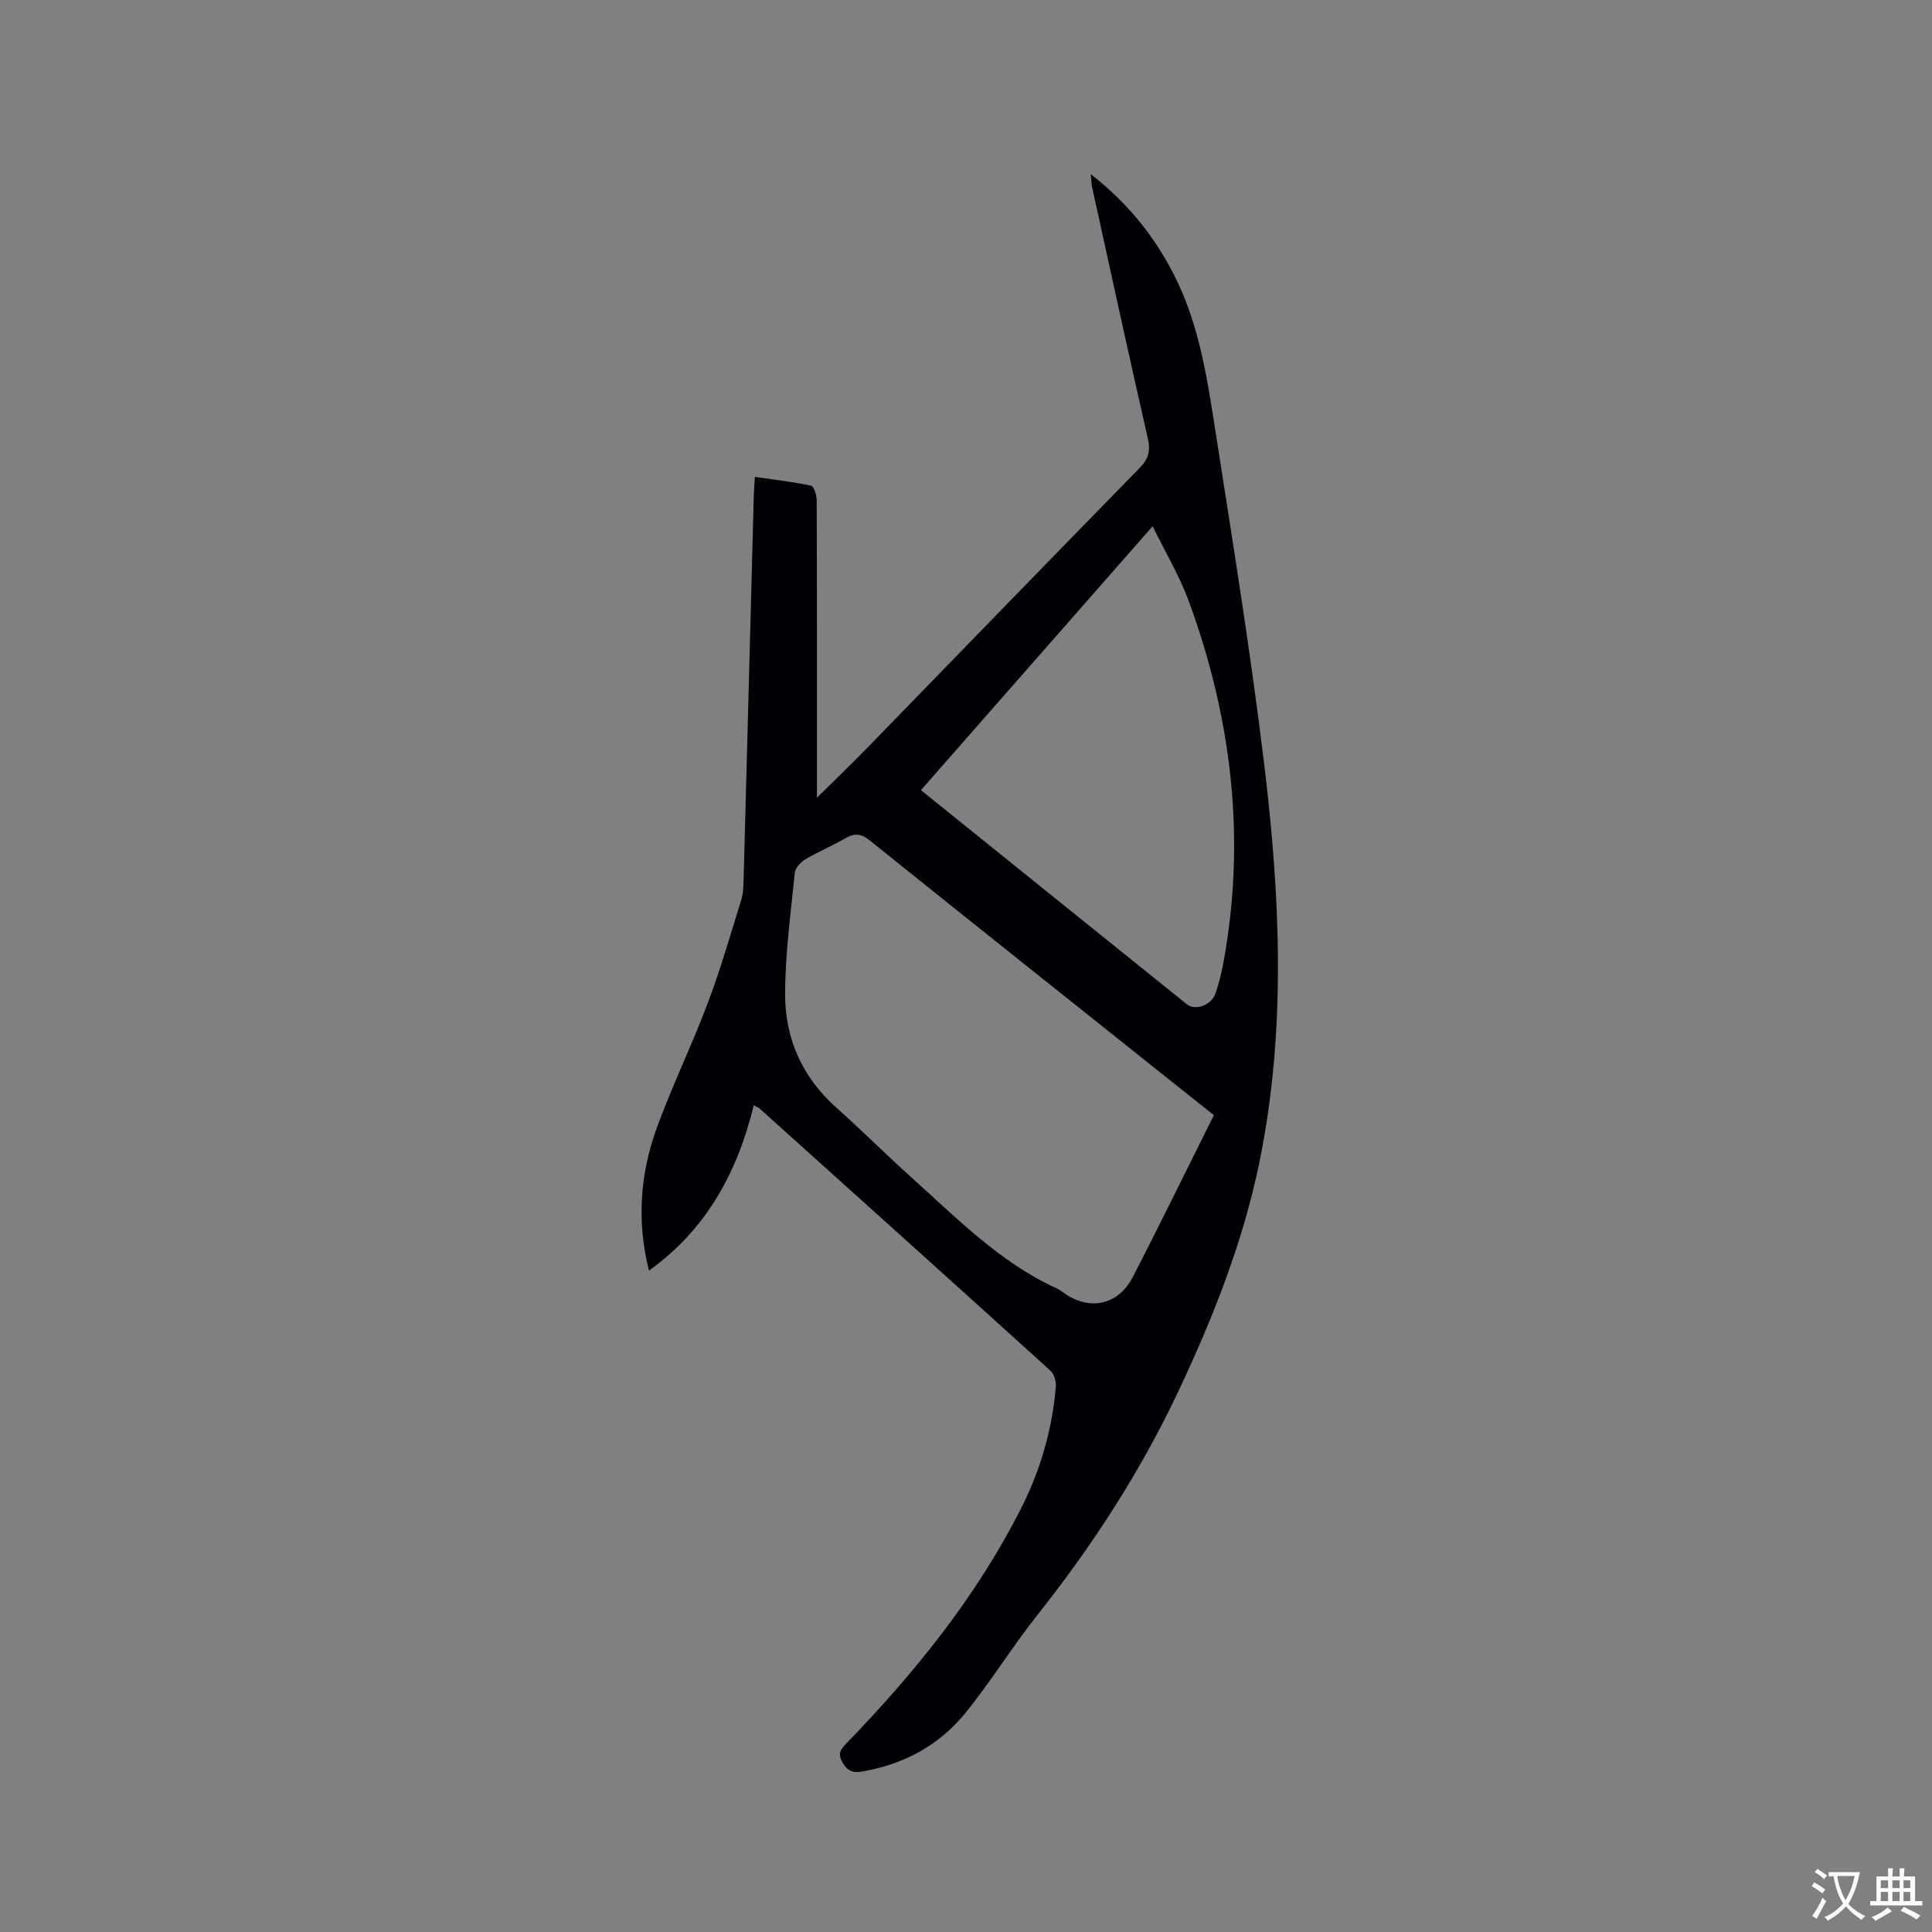 <svg enable-background="new 0 0 400 400" viewBox="0 0 400 400" xmlns="http://www.w3.org/2000/svg"><rect x="0" y="0" width="400" height="400" fill="#808080" stroke="none"/><path d="m156.06 228.84c-3.41 13.91-9.79 25.68-21.69 34.22-2.58-10.15-1.85-20 1.6-29.51 3.18-8.74 7.28-17.15 10.56-25.86 2.65-7.02 4.73-14.25 6.95-21.42.43-1.38.44-2.92.48-4.39.72-26.49 1.41-52.98 2.11-79.47.03-1.05.13-2.09.22-3.67 4.03.58 7.87 1.01 11.63 1.82.6.13 1.17 2 1.17 3.07.07 19.19.05 38.38.05 57.57v3.96c3.76-3.73 7.16-6.98 10.43-10.34 18.78-19.3 37.51-38.65 56.34-57.89 1.85-1.89 2.34-3.53 1.74-6.13-3.96-17.34-7.73-34.72-11.55-52.09-.15-.68-.14-1.4-.27-2.66 8.06 6.3 13.86 13.67 18 22.43 4.83 10.22 6.32 21.28 8.04 32.24 3.5 22.39 7.11 44.78 9.84 67.27 3.34 27.53 4.65 55.16-.96 82.61-3.37 16.47-9.52 32-16.66 47.19-7.88 16.77-17.87 32.17-29.37 46.66-5.2 6.55-9.59 13.74-14.86 20.22-5.45 6.71-12.78 10.64-21.39 12.11-1.92.33-3.03-.11-4.06-1.93-1.1-1.92-.23-2.8.94-4.02 14.14-14.6 26.82-30.31 36.06-48.55 4.01-7.91 6.45-16.34 7.19-25.19.09-1.08-.34-2.6-1.1-3.29-20.03-18.15-40.14-36.22-60.24-54.3-.19-.18-.5-.28-1.2-.66zm95.26 2.04c-2.46-1.95-4.69-3.72-6.92-5.5-21.46-17.11-42.93-34.19-64.33-51.38-1.79-1.44-3.12-1.55-5-.47-2.75 1.58-5.7 2.82-8.42 4.44-.94.56-2 1.76-2.1 2.76-.83 8.41-2.01 16.83-2 25.25.02 9.1 3.57 17.07 10.57 23.31 5.3 4.72 10.32 9.76 15.6 14.5 9.43 8.46 18.34 17.64 30.15 23 .57.26 1.07.68 1.6 1.04 5.21 3.6 11.07 2.34 14.06-3.43 5.69-11.02 11.11-22.15 16.79-33.52zm-60.65-67.29c18.58 14.97 36.79 29.66 55.04 44.32 1.83 1.47 5.18.15 5.98-2.31.62-1.91 1.15-3.86 1.52-5.83 4.82-25.75 1.88-50.82-7.06-75.25-1.92-5.24-4.84-10.11-7.51-15.57-16.33 18.6-32.04 36.5-47.97 54.64z" fill="#010105"/><g fill="#fafbfa"><path d="m377.9 391.2c-.2.3-.4.5-.6.8-.7-.6-1.4-1-2.2-1.5.2-.3.4-.5.5-.8.6.4 1.4.8 2.3 1.5zm-1.8 6.1c-.2-.2-.5-.4-.9-.6.4-.6.8-1.2 1.2-1.9s.7-1.3.9-1.9c.3.3.5.5.8.7-.7 1.3-1.4 2.6-2 3.7zm2.2-9c-.3.3-.5.5-.6.8-.6-.6-1.3-1.1-2-1.5.3-.3.5-.5.6-.7.6.5 1.3.9 2 1.4zm.3.2v-.9h2 4.5c-.3 1.3-.6 2.5-1 3.6s-.9 2.1-1.4 3c.4.5 1 1 1.6 1.4s1.2.8 1.9 1.1c-.3.2-.5.4-.8.8-.4-.3-1-.7-1.6-1.2s-1.2-1.1-1.6-1.6c-.5.6-1.1 1.1-1.7 1.6s-1.4.9-2.1 1.4c-.1-.3-.3-.5-.7-.8.6-.2 1.2-.5 1.9-1s1.4-1.1 2-1.8c-.5-.8-.9-1.6-1.2-2.5s-.6-2-.8-3.2c-.4.1-.7.1-1 .1zm2.5 2.7c.3 1 .7 1.7 1 2.2.3-.5.6-1.1 1-2s.6-1.9.9-3h-3.2-.4c.1.9.3 1.8.7 2.8z"/><path d="m396.5 388.5v1.5 3.6h1.5v.9c-.4 0-1 0-1.7 0h-7.9c-.5 0-.9 0-1.2 0v-.9h1.3v-3.5c0-.7 0-1.2 0-1.6h2.4c0-.8 0-1.4 0-1.7h1c0 .3-.1.8-.1 1.7h1.5c0-.8 0-1.4 0-1.7h1c0 .3-.1.9-.1 1.7zm-8.2 9.2c-.2-.3-.5-.5-.8-.8.8-.3 1.4-.6 1.9-.9s1-.7 1.4-1.1c.3.3.6.5.9.8-1.6 1-2.8 1.6-3.4 2zm2.6-6.8v-1.6h-1.5v1.6zm0 2.7v-1.9h-1.5v1.9zm2.4-2.7v-1.6h-1.5v1.6zm0 2.7v-1.9h-1.5v1.9zm.2 2 .7-.8c.4.2.9.5 1.6.8s1.3.7 1.8 1c-.3.3-.5.5-.8.8-.4-.3-1.5-1-3.3-1.8zm2-4.7v-1.6h-1.4v1.6zm0 2.7v-1.9h-1.4v1.9z"/></g></svg>